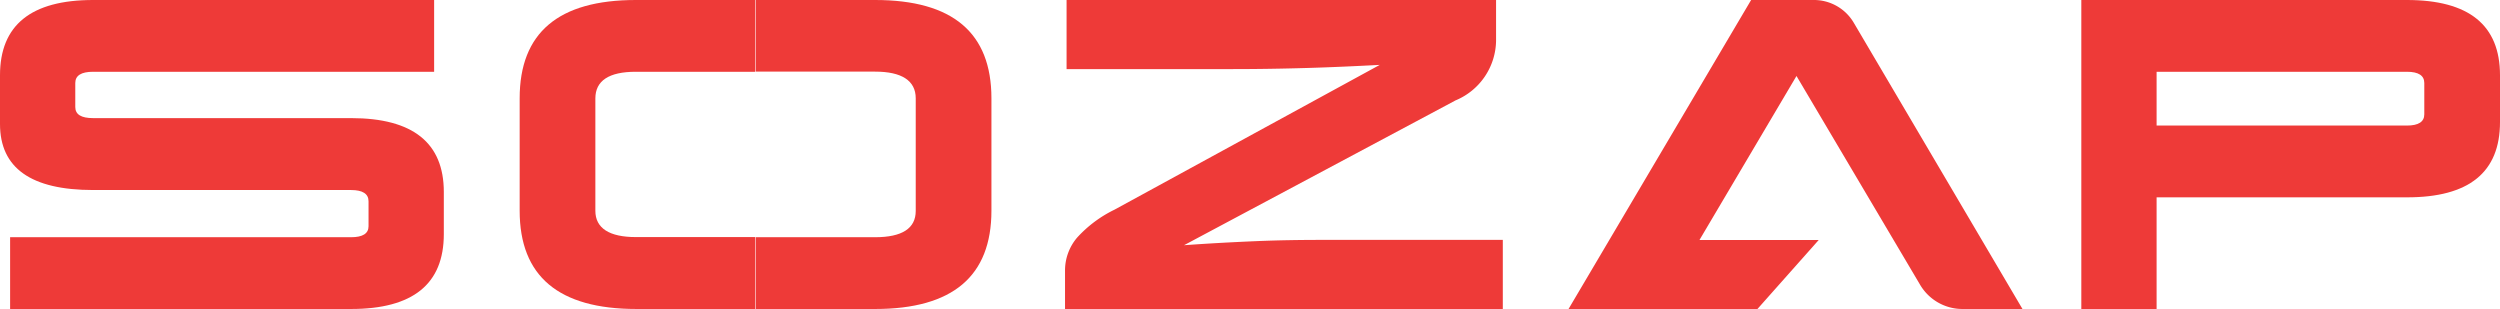 <?xml version="1.0" encoding="UTF-8"?> <svg xmlns="http://www.w3.org/2000/svg" id="Layer_1" data-name="Layer 1" viewBox="0 0 178 22"><defs><style>.cls-1,.cls-2{fill:#ee3a38;}.cls-1{fill-rule:evenodd;}</style></defs><path class="cls-1" d="M145,23,133,2.64A3.29,3.29,0,0,0,130.13,1h-4.45l-13,22h13.45l4.36-4.91H122l6.91-11.68,8.78,14.83A3.5,3.5,0,0,0,140.73,23Z" transform="translate(-1 -1)"></path><path class="cls-2" d="M31.91,1V6.11H7.63c-.85,0-1.27.27-1.27.8V8.62c0,.53.42.79,1.27.79H26c4.4,0,6.6,1.76,6.6,5.26v3Q32.6,23,26,23H1.72V17.89H26c.82,0,1.24-.26,1.24-.78V15.33c0-.53-.42-.8-1.24-.8H7.63Q1,14.53,1,9.83V6.36Q1,1,7.63,1Z" transform="translate(-1 -1)"></path><path class="cls-2" d="M76.94,1h30.58V3.89a4.67,4.67,0,0,1-2.89,4.26L85.3,18.46c1.78-.13,3.49-.22,5.13-.29s3.27-.09,4.88-.09H108V23H76.83V20.22a3.61,3.61,0,0,1,.85-2.29,8.78,8.78,0,0,1,2.67-2L99.24,5.62c-1.72.09-3.44.17-5.17.22s-3.5.08-5.33.08H76.94Z" transform="translate(-1 -1)"></path><path class="cls-2" d="M54.81,1h8.5q8.28,0,8.28,7v8q0,7-8.28,7h-8.5V17.89h8.5c1.92,0,2.89-.63,2.89-1.87V8c0-1.26-1-1.9-2.89-1.9h-8.5Zm-8.5,22Q38,23,38,16V8q0-7,8.27-7h8.5V6.11h-8.5c-1.92,0-2.88.64-2.88,1.9v8c0,1.24,1,1.87,2.88,1.87h8.5V23Z" transform="translate(-1 -1)"></path><path class="cls-2" d="M164.08,9.94h8.29c.83,0,1.24-.27,1.24-.8V6.91c0-.53-.41-.8-1.24-.8h-8.29V1h8.29Q179,1,179,6.36V9.69q0,5.37-6.63,5.36h-8.29Zm-9.53-3.83V9.94h9.53v5.11h-9.53v8h-5.36V1h14.89V6.11Z" transform="translate(-1 -1)"></path></svg> 